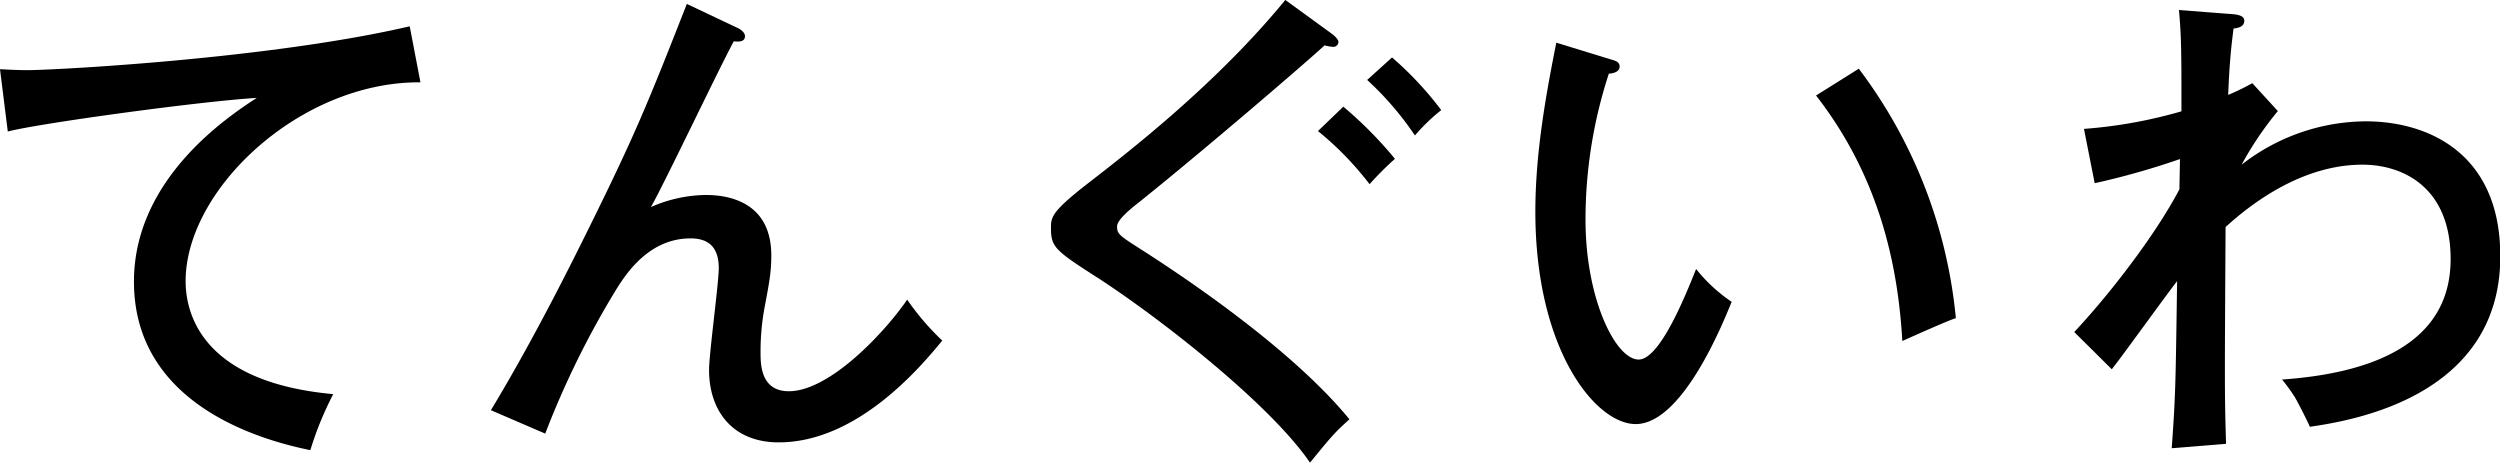 <svg xmlns="http://www.w3.org/2000/svg" width="414.14" height="76.67" viewBox="0 0 414.14 76.67"><path d="M69.65,13.64c-19.86-.16-38.9,17.67-38.9,32.93,0,4.92,2.26,16.7,24.45,18.72a55.22,55.22,0,0,0-3.79,9.28C38.74,72,22.19,64.72,22.19,46.65c0-17,15.5-27.28,20.34-30.43C33,16.79,6.05,20.5,1.29,21.79L0,11.46c1.53.08,2.82.16,4.6.16,4.2,0,40-1.85,63.27-7.26Z"/><path d="M122.28,4.68c.4.16,1.13.73,1.13,1.29,0,1.13-1.29.89-1.86.89C119.21,11.14,110,30.51,107.83,34.3a23.12,23.12,0,0,1,9.12-2c4.68,0,10.82,1.78,10.82,10,0,2.58-.25,4.11-1.13,8.71a40.15,40.15,0,0,0-.65,7.35c0,1.93,0,6.45,4.68,6.45,6.78,0,15.9-9.76,19.61-15.17a43,43,0,0,0,5.81,6.78C152.46,60.85,142,73.28,129,73.28c-7.67,0-11.54-5.25-11.54-12,0-2.66,1.61-14.44,1.61-16.86,0-4-2.26-4.93-4.68-4.93-6.86,0-10.65,5.82-12.27,8.4A146.49,146.49,0,0,0,90.32,71.83l-9-3.88c7.19-11.86,13.8-25.26,16-29.7,8-16.14,10.09-21.38,16.46-37.6Z"/><path d="M220.59,5.57c.56.4,1.13,1,1.13,1.37a.85.85,0,0,1-1,.81,6.16,6.16,0,0,1-1.29-.24c-2.5,2.34-19.53,17-30.75,26-1.45,1.13-3.63,2.91-3.63,4,0,1.29.4,1.53,4.2,3.95,6.05,3.88,24.53,16.06,34.29,28-2.5,2.26-2.9,2.74-6.53,7.18-6.62-9.69-24.7-23.81-35-30.51-7.18-4.6-7.91-5.16-7.91-8.31,0-1.86,0-2.74,6.62-7.83,6.46-5,21-16.3,32.2-30Zm1.94,12.1a66.2,66.2,0,0,1,8.55,8.64,51.85,51.85,0,0,0-4.2,4.2,52.31,52.31,0,0,0-8.55-8.8Zm8.07-8.15a55.71,55.71,0,0,1,8.15,8.72,30.94,30.94,0,0,0-4.36,4.2,51.41,51.41,0,0,0-7.91-9.2Z"/><path d="M266.6,9.77c1.13.32,1.7.48,1.7,1.29s-1.05,1.13-1.78,1.13a77.62,77.62,0,0,0-3.87,24.21c0,13.15,5,23.16,8.8,23.16,3.47,0,7.66-10.33,9.52-15A26.4,26.4,0,0,0,286.86,50c-1.45,3.55-8.15,20.25-15.9,20.25-6.62,0-16.62-12.26-16.62-35.18,0-9.77,1.77-19.45,3.47-28Zm41.32,1.61A81.24,81.24,0,0,1,324,52.7c-1.29.4-6.7,2.82-8.87,3.79-.73-12.75-3.88-27.28-14.29-40.67Z"/><path d="M377.34,18.4a54.61,54.61,0,0,0-6,8.88,33.7,33.7,0,0,1,20.58-7.18c10.17,0,22.27,5.16,22.27,22.35,0,23.48-25,27.28-31.55,28.25-.32-.81-2.1-4.28-2.5-4.93-.65-1-1.13-1.69-2.1-2.9,14.36-1,27.92-5.65,27.92-19.94,0-12-8-15.65-14.61-15.65-9.76,0-18.07,6.13-22.67,10.33-.16,27-.16,27.92.08,35.91l-9,.73c.64-9,.64-10.41.89-27.68-1.78,2.26-9.2,12.59-10.82,14.6L343.61,55c5.33-5.65,13.23-15.66,17.43-23.65,0-.8.08-4.27.08-5a127.28,127.28,0,0,1-14.12,4l-1.78-9a78.68,78.68,0,0,0,16.15-2.91c0-9.52,0-12.1-.41-16.78l8.31.64c1.54.08,2.51.32,2.51,1.13,0,1-1,1.21-1.78,1.29-.32,2.59-.65,5.09-.89,11a38.76,38.76,0,0,0,4-1.94Z"/></svg>